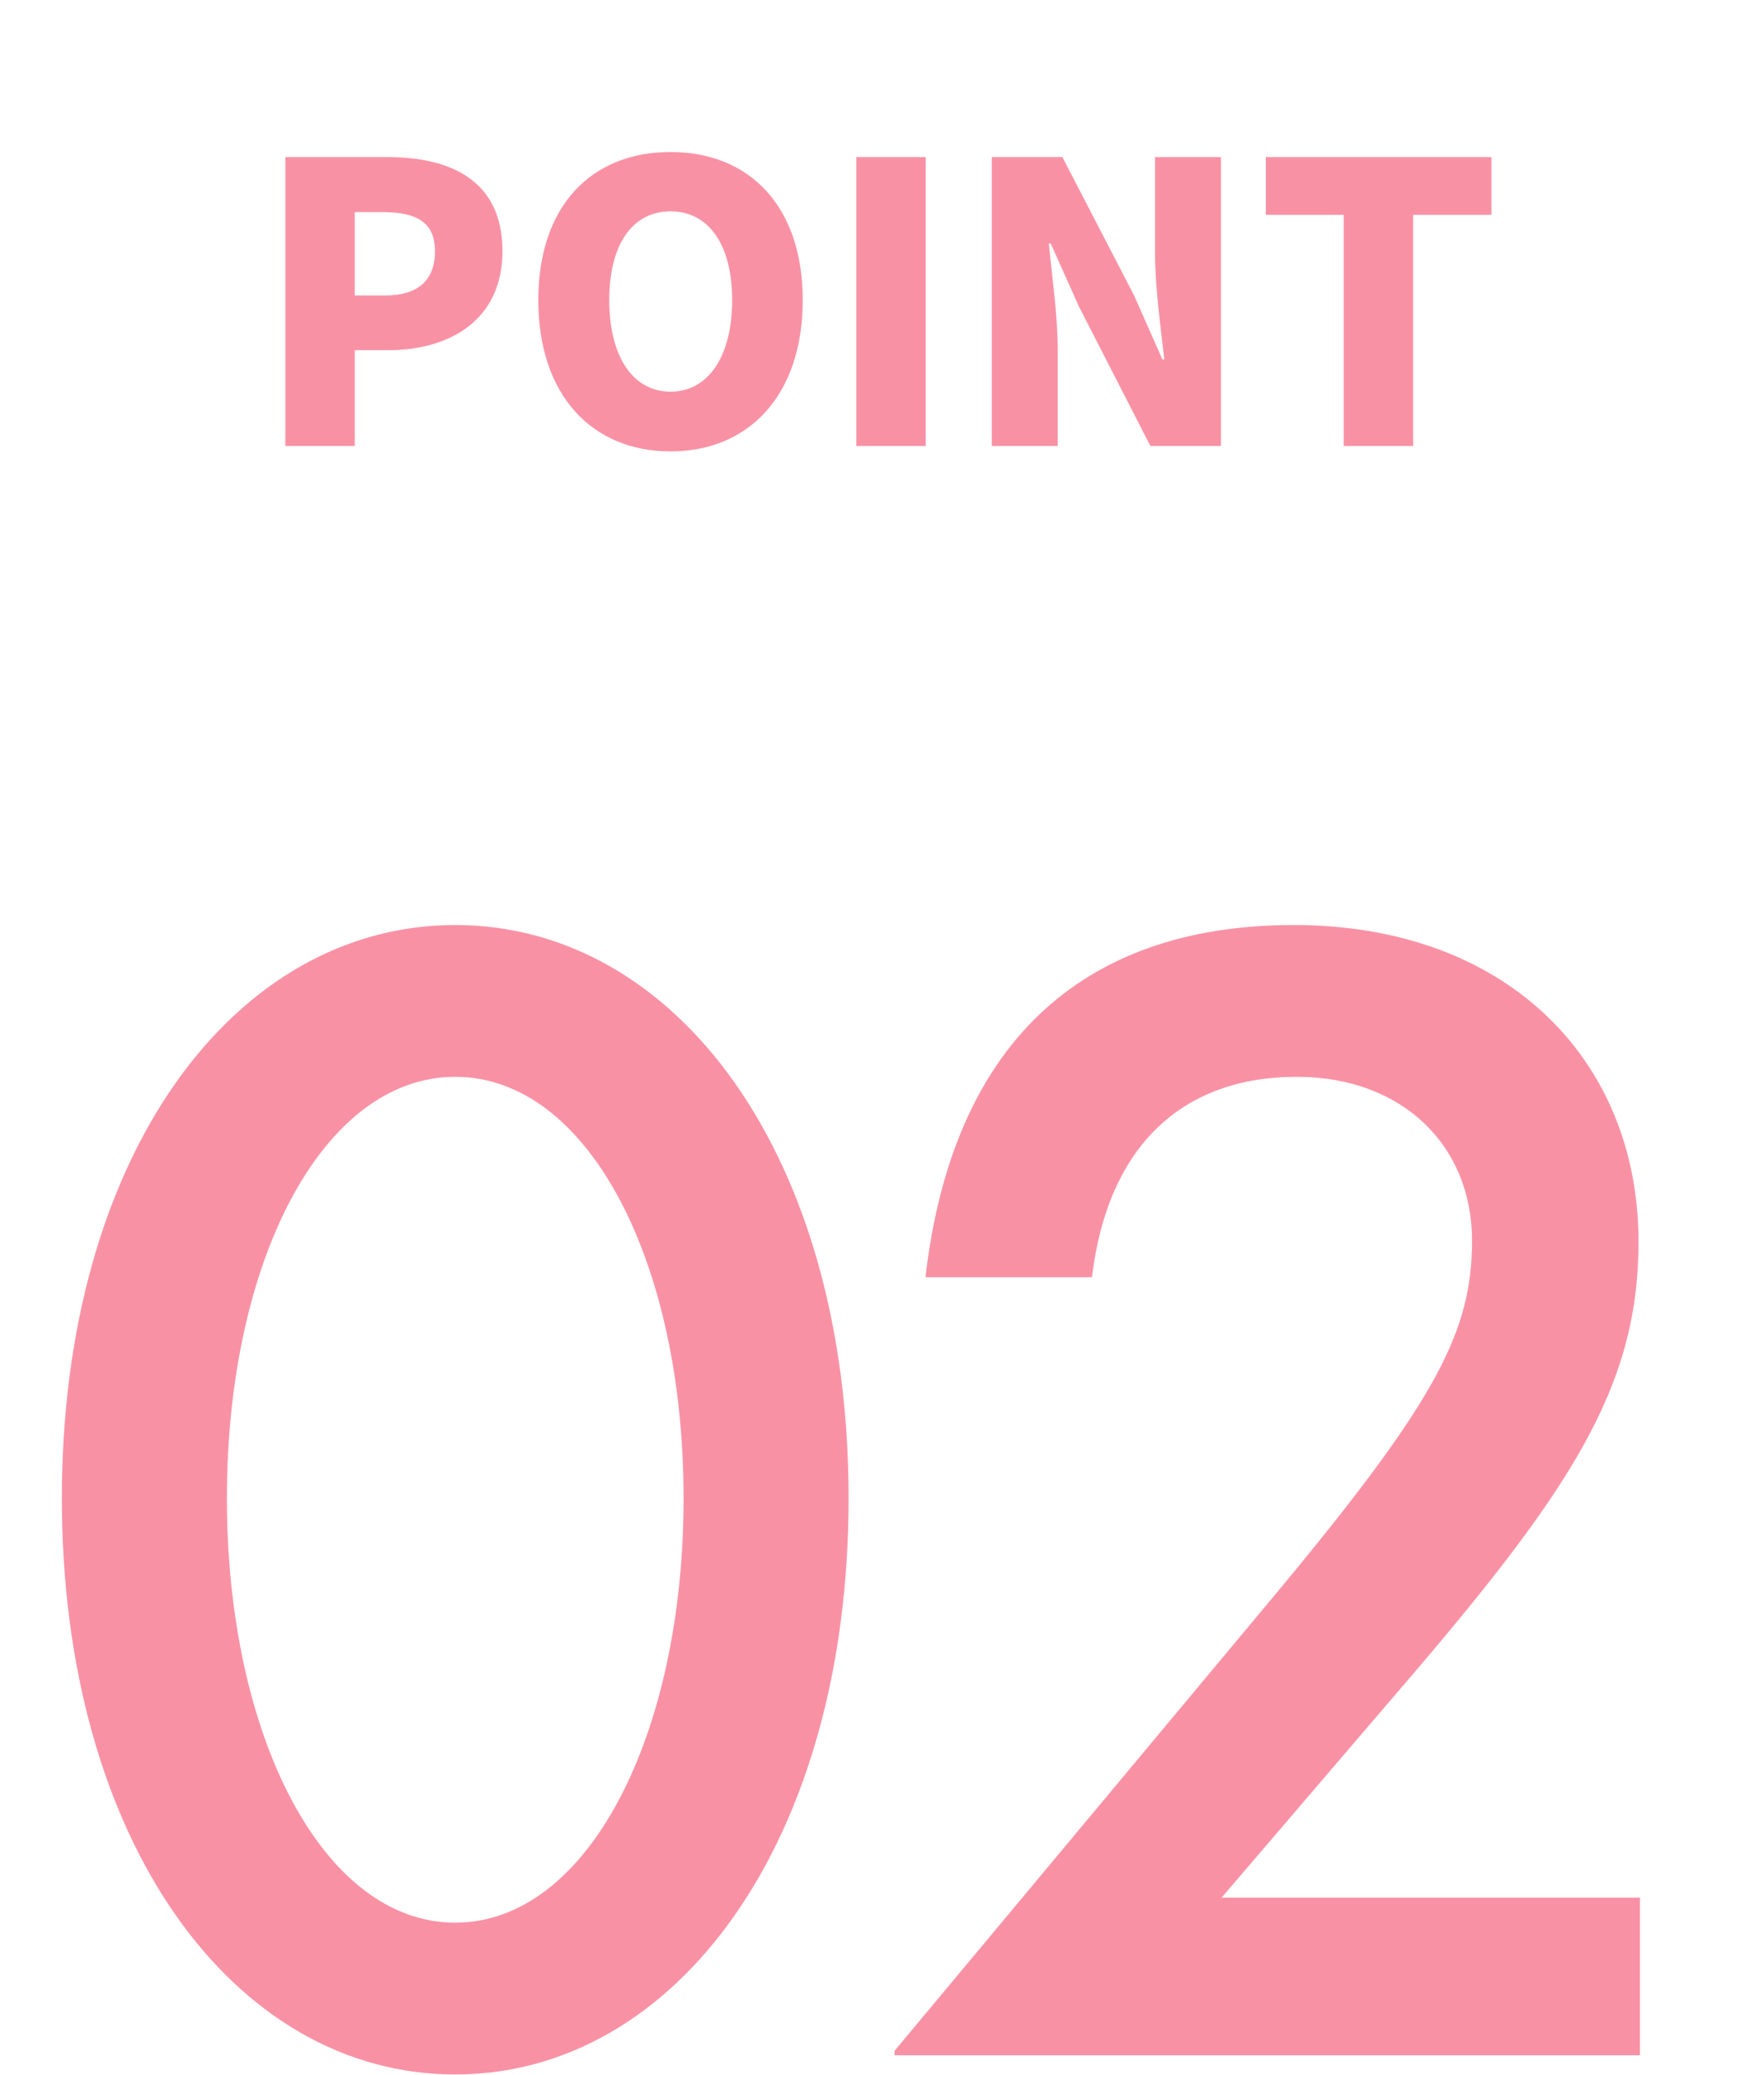 <svg width="91" height="107" viewBox="0 0 91 107" fill="none" xmlns="http://www.w3.org/2000/svg">
<path d="M14.72 23V8.1H19.96C23.22 8.1 25.92 9.28 25.92 12.96C25.92 16.5 23.2 18.06 20.04 18.06H18.3V23H14.72ZM18.3 15.24H19.86C21.6 15.24 22.44 14.42 22.44 12.96C22.44 11.46 21.48 10.94 19.76 10.94H18.3V15.24ZM34.59 23.28C30.53 23.28 27.77 20.36 27.77 15.48C27.77 10.6 30.53 7.84 34.59 7.84C38.651 7.84 41.41 10.62 41.41 15.48C41.41 20.36 38.651 23.28 34.59 23.28ZM34.59 20.2C36.55 20.2 37.77 18.36 37.77 15.48C37.77 12.6 36.55 10.9 34.59 10.9C32.63 10.9 31.43 12.6 31.43 15.48C31.43 18.36 32.63 20.2 34.59 20.2ZM44.173 23V8.1H47.753V23H44.173ZM51.165 23V8.1H54.805L58.505 15.24L59.965 18.54H60.065C59.885 16.96 59.585 14.82 59.585 13.04V8.1H62.985V23H59.345L55.665 15.82L54.205 12.56H54.105C54.265 14.22 54.565 16.26 54.565 18.06V23H51.165ZM69.319 23V11.08H65.299V8.1H76.939V11.08H72.899V23H69.319Z" fill="#F991A4"/>
<path d="M23.484 106.988C12.084 106.988 3.192 94.98 3.192 77.272C3.192 59.564 12.084 47.708 23.484 47.708C34.884 47.708 43.776 59.564 43.776 77.272C43.776 94.98 34.884 106.988 23.484 106.988ZM23.484 99.16C30.324 99.16 35.264 89.508 35.264 77.272C35.264 65.036 30.324 55.536 23.484 55.536C16.644 55.536 11.704 65.036 11.704 77.272C11.704 89.508 16.644 99.16 23.484 99.16ZM84.602 106H46.146V105.772L66.058 81.908C74.19 72.104 75.938 68.608 75.938 63.972C75.938 59.108 72.366 55.536 66.894 55.536C61.118 55.536 57.166 58.956 56.33 65.872H47.742C49.11 54.016 55.646 47.708 66.742 47.708C77.762 47.708 84.526 54.7 84.526 64.048C84.526 71.572 81.03 76.892 72.062 87.304L63.018 97.868H84.602V106Z" fill="#F991A4"/>
</svg>
